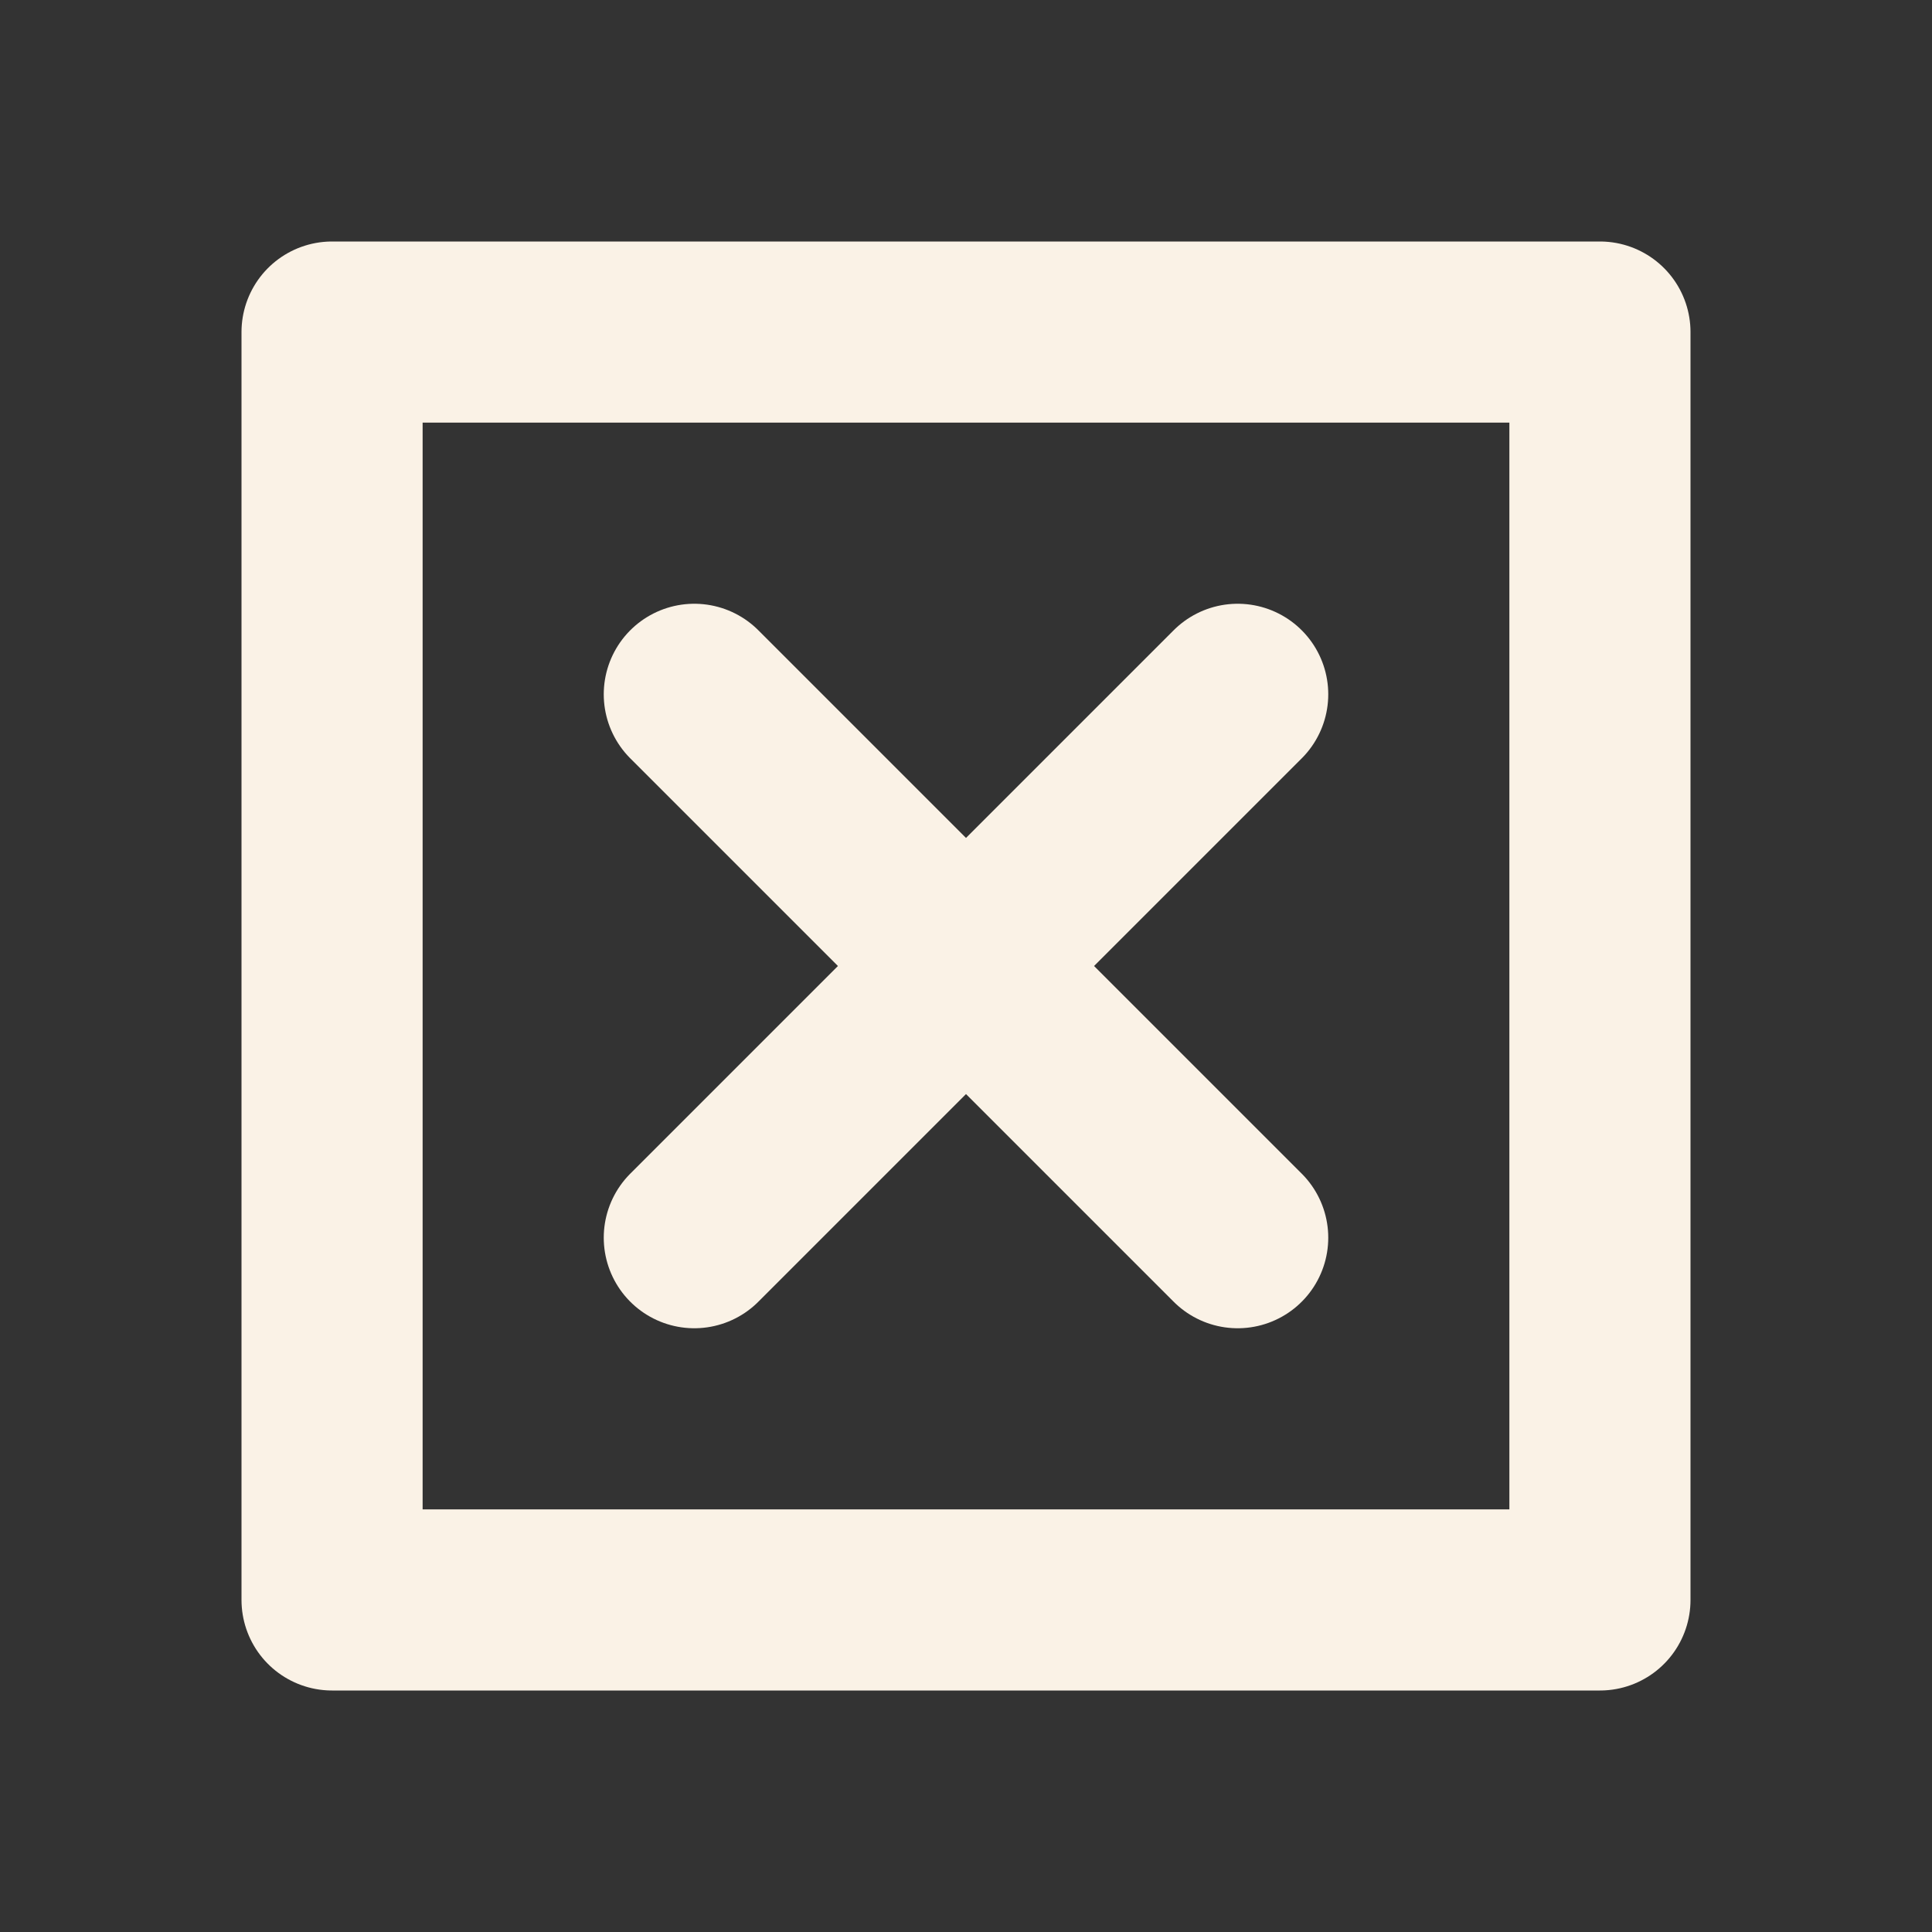 <svg width="88" height="88" viewBox="0 0 88 88" fill="none" xmlns="http://www.w3.org/2000/svg">
<rect x="0" y="0" width="88" height="88" fill="#333333" stroke="none"/>
<path d="M56.375 31.625L31.625 56.375M31.625 31.625L56.375 56.375M15.125 15.125H72.875V72.875H15.125V15.125Z" stroke="#FAF2E6" stroke-width="8.25" stroke-linecap="round" stroke-linejoin="round"/>
</svg>
